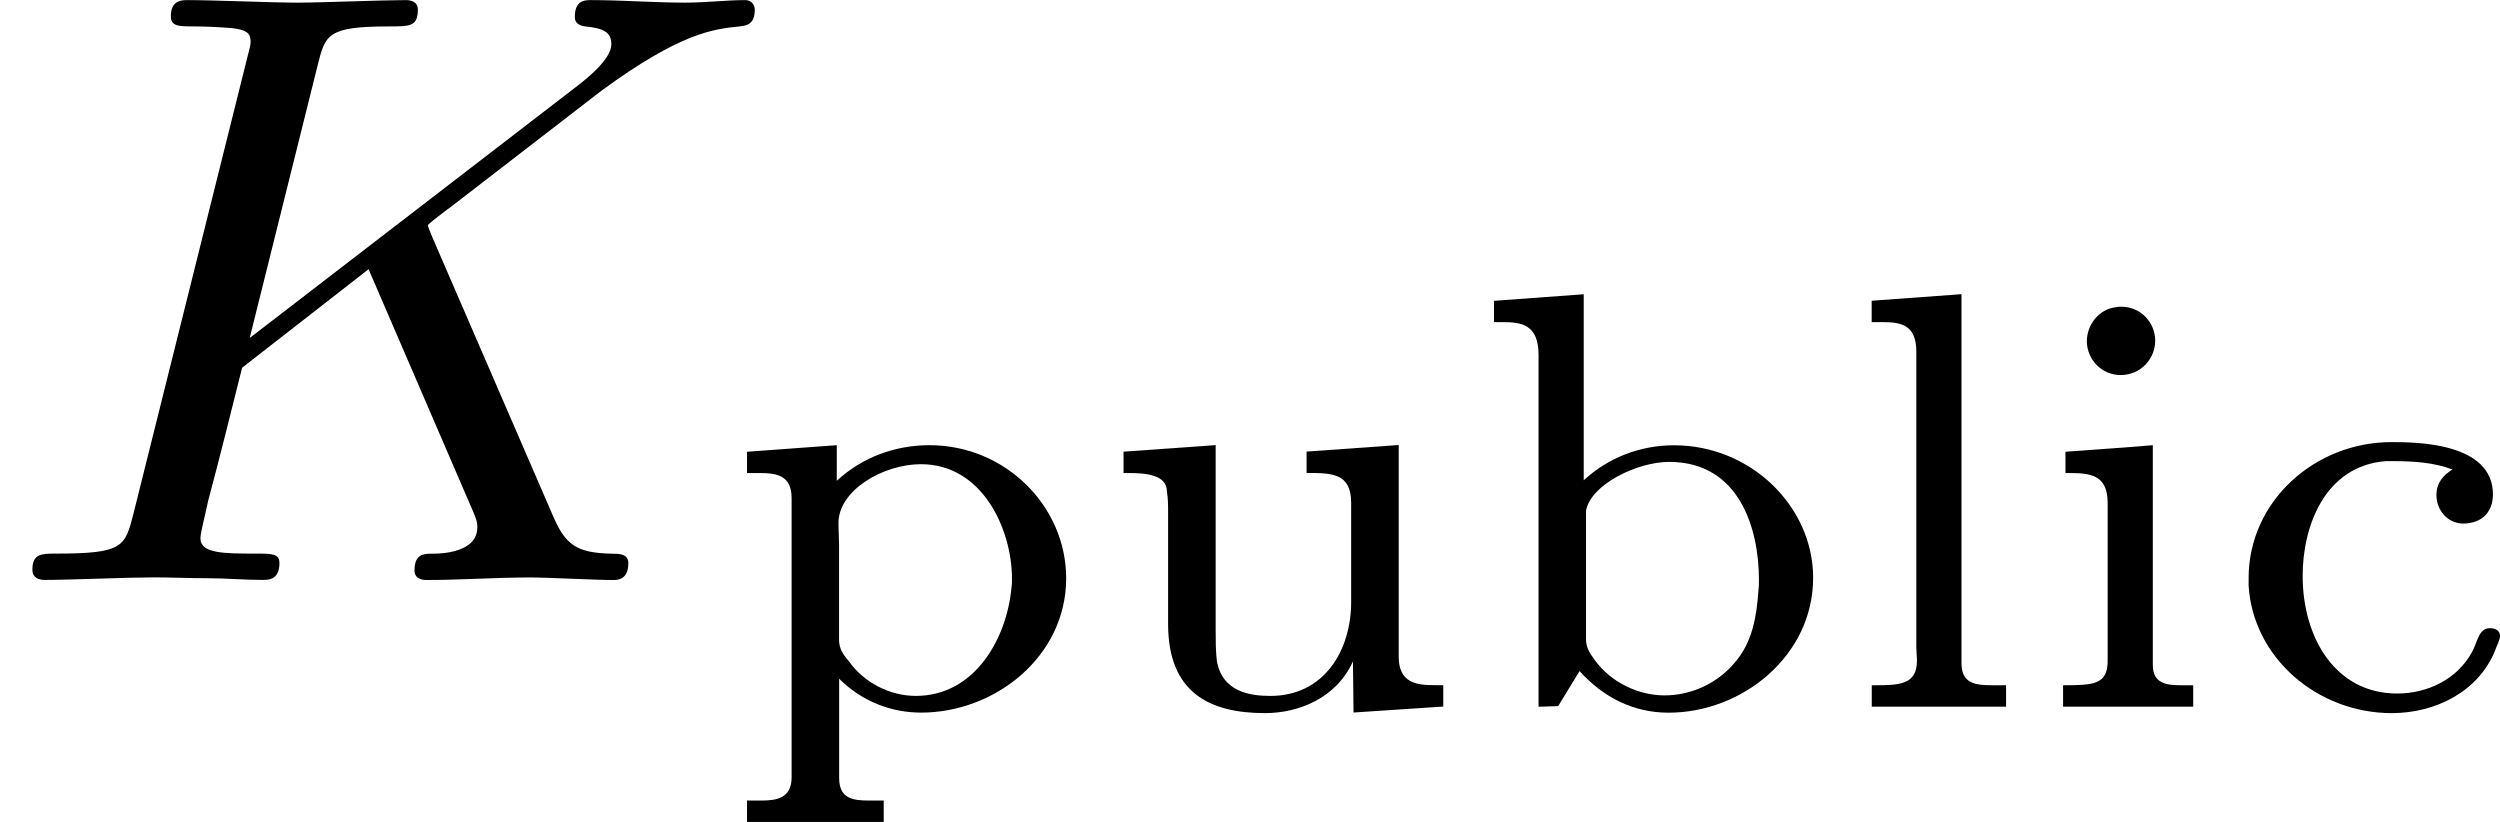 <?xml version='1.0' encoding='UTF-8'?>
<!-- This file was generated by dvisvgm 1.15.1 -->
<svg height='12.101pt' version='1.1' viewBox='61.768 55.96 29.334 9.645' width='36.806pt' xmlns='http://www.w3.org/2000/svg' xmlns:xlink='http://www.w3.org/1999/xlink'>
<defs>
<path d='m0.335 -4.77v0.251h0.105c0.216 0 0.418 0.028 0.418 0.384v4.129l0.23 -0.007l0.251 -0.411c0.279 0.307 0.628 0.488 1.046 0.488c0.858 0 1.695 -0.663 1.695 -1.583c0 -0.837 -0.732 -1.555 -1.632 -1.555c-0.398 0 -0.774 0.146 -1.06 0.411v-2.183l-1.053 0.077zm3.103 3.403c-0.021 0.3 -0.07 0.6 -0.272 0.837c-0.209 0.251 -0.516 0.391 -0.83 0.391c-0.3 0 -0.621 -0.146 -0.816 -0.411c-0.056 -0.077 -0.105 -0.146 -0.105 -0.244v-1.513c0.056 -0.307 0.6 -0.572 0.976 -0.572c0.83 0 1.053 0.795 1.053 1.381c0 0.049 0 0.091 -0.007 0.133z' id='g0-98'/>
<path d='m2.706 -2.79c-0.112 0.07 -0.188 0.16 -0.188 0.3c0 0.167 0.119 0.328 0.307 0.335c0.244 0 0.356 -0.153 0.356 -0.342c0 -0.614 -0.914 -0.614 -1.193 -0.614c-0.893 0 -1.674 0.69 -1.674 1.597v0.084c0.049 0.844 0.802 1.499 1.681 1.499c0.509 0 1.018 -0.251 1.213 -0.739c0.014 -0.049 0.056 -0.112 0.056 -0.167c0 -0.063 -0.056 -0.091 -0.119 -0.091c-0.133 0 -0.146 0.167 -0.209 0.279c-0.174 0.321 -0.523 0.488 -0.879 0.488c-0.725 0 -1.109 -0.656 -1.109 -1.381c0 -0.579 0.258 -1.29 0.976 -1.346h0.077c0.237 0 0.488 0.014 0.704 0.098z' id='g0-99'/>
<path d='m0.411 -2.999v0.251h0.028c0.244 0 0.467 0.007 0.467 0.349v1.855c0 0.279 -0.167 0.286 -0.523 0.286v0.251h1.527v-0.251h-0.146c-0.167 0 -0.328 -0.021 -0.328 -0.237v-2.58l-0.258 0.021l-0.767 0.056zm0.593 -1.695c-0.202 0.021 -0.342 0.209 -0.342 0.398c0 0.209 0.167 0.398 0.398 0.398s0.404 -0.188 0.404 -0.404c0 -0.209 -0.167 -0.398 -0.398 -0.398c-0.021 0 -0.042 0 -0.063 0.007z' id='g0-105'/>
<path d='m0.384 -4.77v0.251h0.126c0.216 0 0.398 0.028 0.398 0.349v3.473c0 0.049 0.007 0.098 0.007 0.153c0 0.279 -0.209 0.286 -0.488 0.286h-0.042v0.251h1.576v-0.251h-0.167c-0.195 0 -0.356 -0.021 -0.356 -0.258v-4.331l-1.053 0.077z' id='g0-108'/>
<path d='m0.335 -2.999v0.251h0.153c0.195 0 0.37 0.028 0.37 0.293v3.278c0 0.244 -0.174 0.272 -0.356 0.272h-0.167v0.251h1.604v-0.251h-0.167c-0.195 0 -0.356 -0.021 -0.356 -0.265v-1.165c0.265 0.265 0.607 0.398 0.962 0.398c0.865 0 1.702 -0.656 1.702 -1.576c0 -0.844 -0.711 -1.562 -1.604 -1.562c-0.411 0 -0.795 0.146 -1.088 0.418v-0.418l-1.053 0.077zm3.103 1.597c-0.056 0.6 -0.432 1.269 -1.123 1.269c-0.307 0 -0.614 -0.16 -0.788 -0.411c-0.063 -0.07 -0.112 -0.146 -0.112 -0.244v-1.116c0 -0.084 -0.007 -0.167 -0.007 -0.258c0 -0.384 0.523 -0.69 0.969 -0.69c0.718 0 1.067 0.76 1.067 1.346c0 0.035 0 0.07 -0.007 0.105z' id='g0-112'/>
<path d='m0.37 -2.999v0.251h0.063c0.181 0 0.446 0.014 0.446 0.216c0.014 0.084 0.014 0.167 0.014 0.251v1.304c0 0.802 0.481 1.046 1.137 1.046c0.391 0 0.837 -0.174 1.032 -0.607l0.007 0.6l1.053 -0.07v-0.251h-0.098c-0.209 0 -0.425 -0.021 -0.425 -0.335v-2.483l-1.081 0.077v0.251c0.293 0 0.523 0 0.523 0.349v1.165c0 0.565 -0.314 1.102 -0.948 1.102c-0.244 0 -0.565 -0.049 -0.628 -0.411c-0.014 -0.119 -0.014 -0.244 -0.014 -0.363v-2.169l-1.081 0.077z' id='g0-117'/>
<path d='m5.071 -4.025c-0.01 -0.03 -0.05 -0.11 -0.05 -0.139c0 -0.01 0.179 -0.149 0.289 -0.229l1.743 -1.345c0.936 -0.687 1.325 -0.727 1.624 -0.757c0.08 -0.01 0.179 -0.02 0.179 -0.199c0 -0.04 -0.03 -0.11 -0.11 -0.11c-0.219 0 -0.468 0.03 -0.707 0.03c-0.359 0 -0.747 -0.03 -1.106 -0.03c-0.07 0 -0.189 0 -0.189 0.199c0 0.07 0.05 0.1 0.12 0.11c0.219 0.02 0.309 0.07 0.309 0.209c0 0.179 -0.299 0.408 -0.359 0.458l-3.885 2.989l0.797 -3.198c0.09 -0.359 0.11 -0.458 0.837 -0.458c0.249 0 0.339 0 0.339 -0.199c0 -0.09 -0.08 -0.11 -0.139 -0.11c-0.279 0 -0.996 0.03 -1.275 0.03c-0.289 0 -0.996 -0.03 -1.285 -0.03c-0.07 0 -0.199 0 -0.199 0.189c0 0.12 0.09 0.12 0.289 0.12c0.13 0 0.309 0.01 0.428 0.02c0.159 0.02 0.219 0.05 0.219 0.159c0 0.04 -0.01 0.07 -0.04 0.189l-1.335 5.35c-0.1 0.389 -0.12 0.468 -0.907 0.468c-0.169 0 -0.279 0 -0.279 0.189c0 0.12 0.12 0.12 0.149 0.12c0.279 0 0.986 -0.03 1.265 -0.03c0.209 0 0.428 0.01 0.638 0.01c0.219 0 0.438 0.02 0.648 0.02c0.07 0 0.199 0 0.199 -0.199c0 -0.11 -0.09 -0.11 -0.279 -0.11c-0.369 0 -0.648 0 -0.648 -0.179c0 -0.07 0.06 -0.289 0.09 -0.438c0.139 -0.518 0.269 -1.046 0.399 -1.564l1.484 -1.156l1.156 2.68c0.12 0.269 0.12 0.289 0.12 0.349c0 0.299 -0.428 0.309 -0.518 0.309c-0.11 0 -0.219 0 -0.219 0.199c0 0.11 0.12 0.11 0.139 0.11c0.399 0 0.817 -0.03 1.215 -0.03c0.219 0 0.757 0.03 0.976 0.03c0.05 0 0.179 0 0.179 -0.199c0 -0.11 -0.11 -0.11 -0.199 -0.11c-0.408 -0.01 -0.538 -0.1 -0.687 -0.448l-1.415 -3.268z' id='g1-75'/>
</defs>
<g id='page1'>
<use x='61.768' xlink:href='#g1-75' y='62.765'/>
<use x='70.198' xlink:href='#g0-112' y='64.259'/>
<use x='74.581' xlink:href='#g0-117' y='64.259'/>
<use x='78.963' xlink:href='#g0-98' y='64.259'/>
<use x='83.346' xlink:href='#g0-108' y='64.259'/>
<use x='85.593' xlink:href='#g0-105' y='64.259'/>
<use x='87.839' xlink:href='#g0-99' y='64.259'/>
</g>
</svg>
